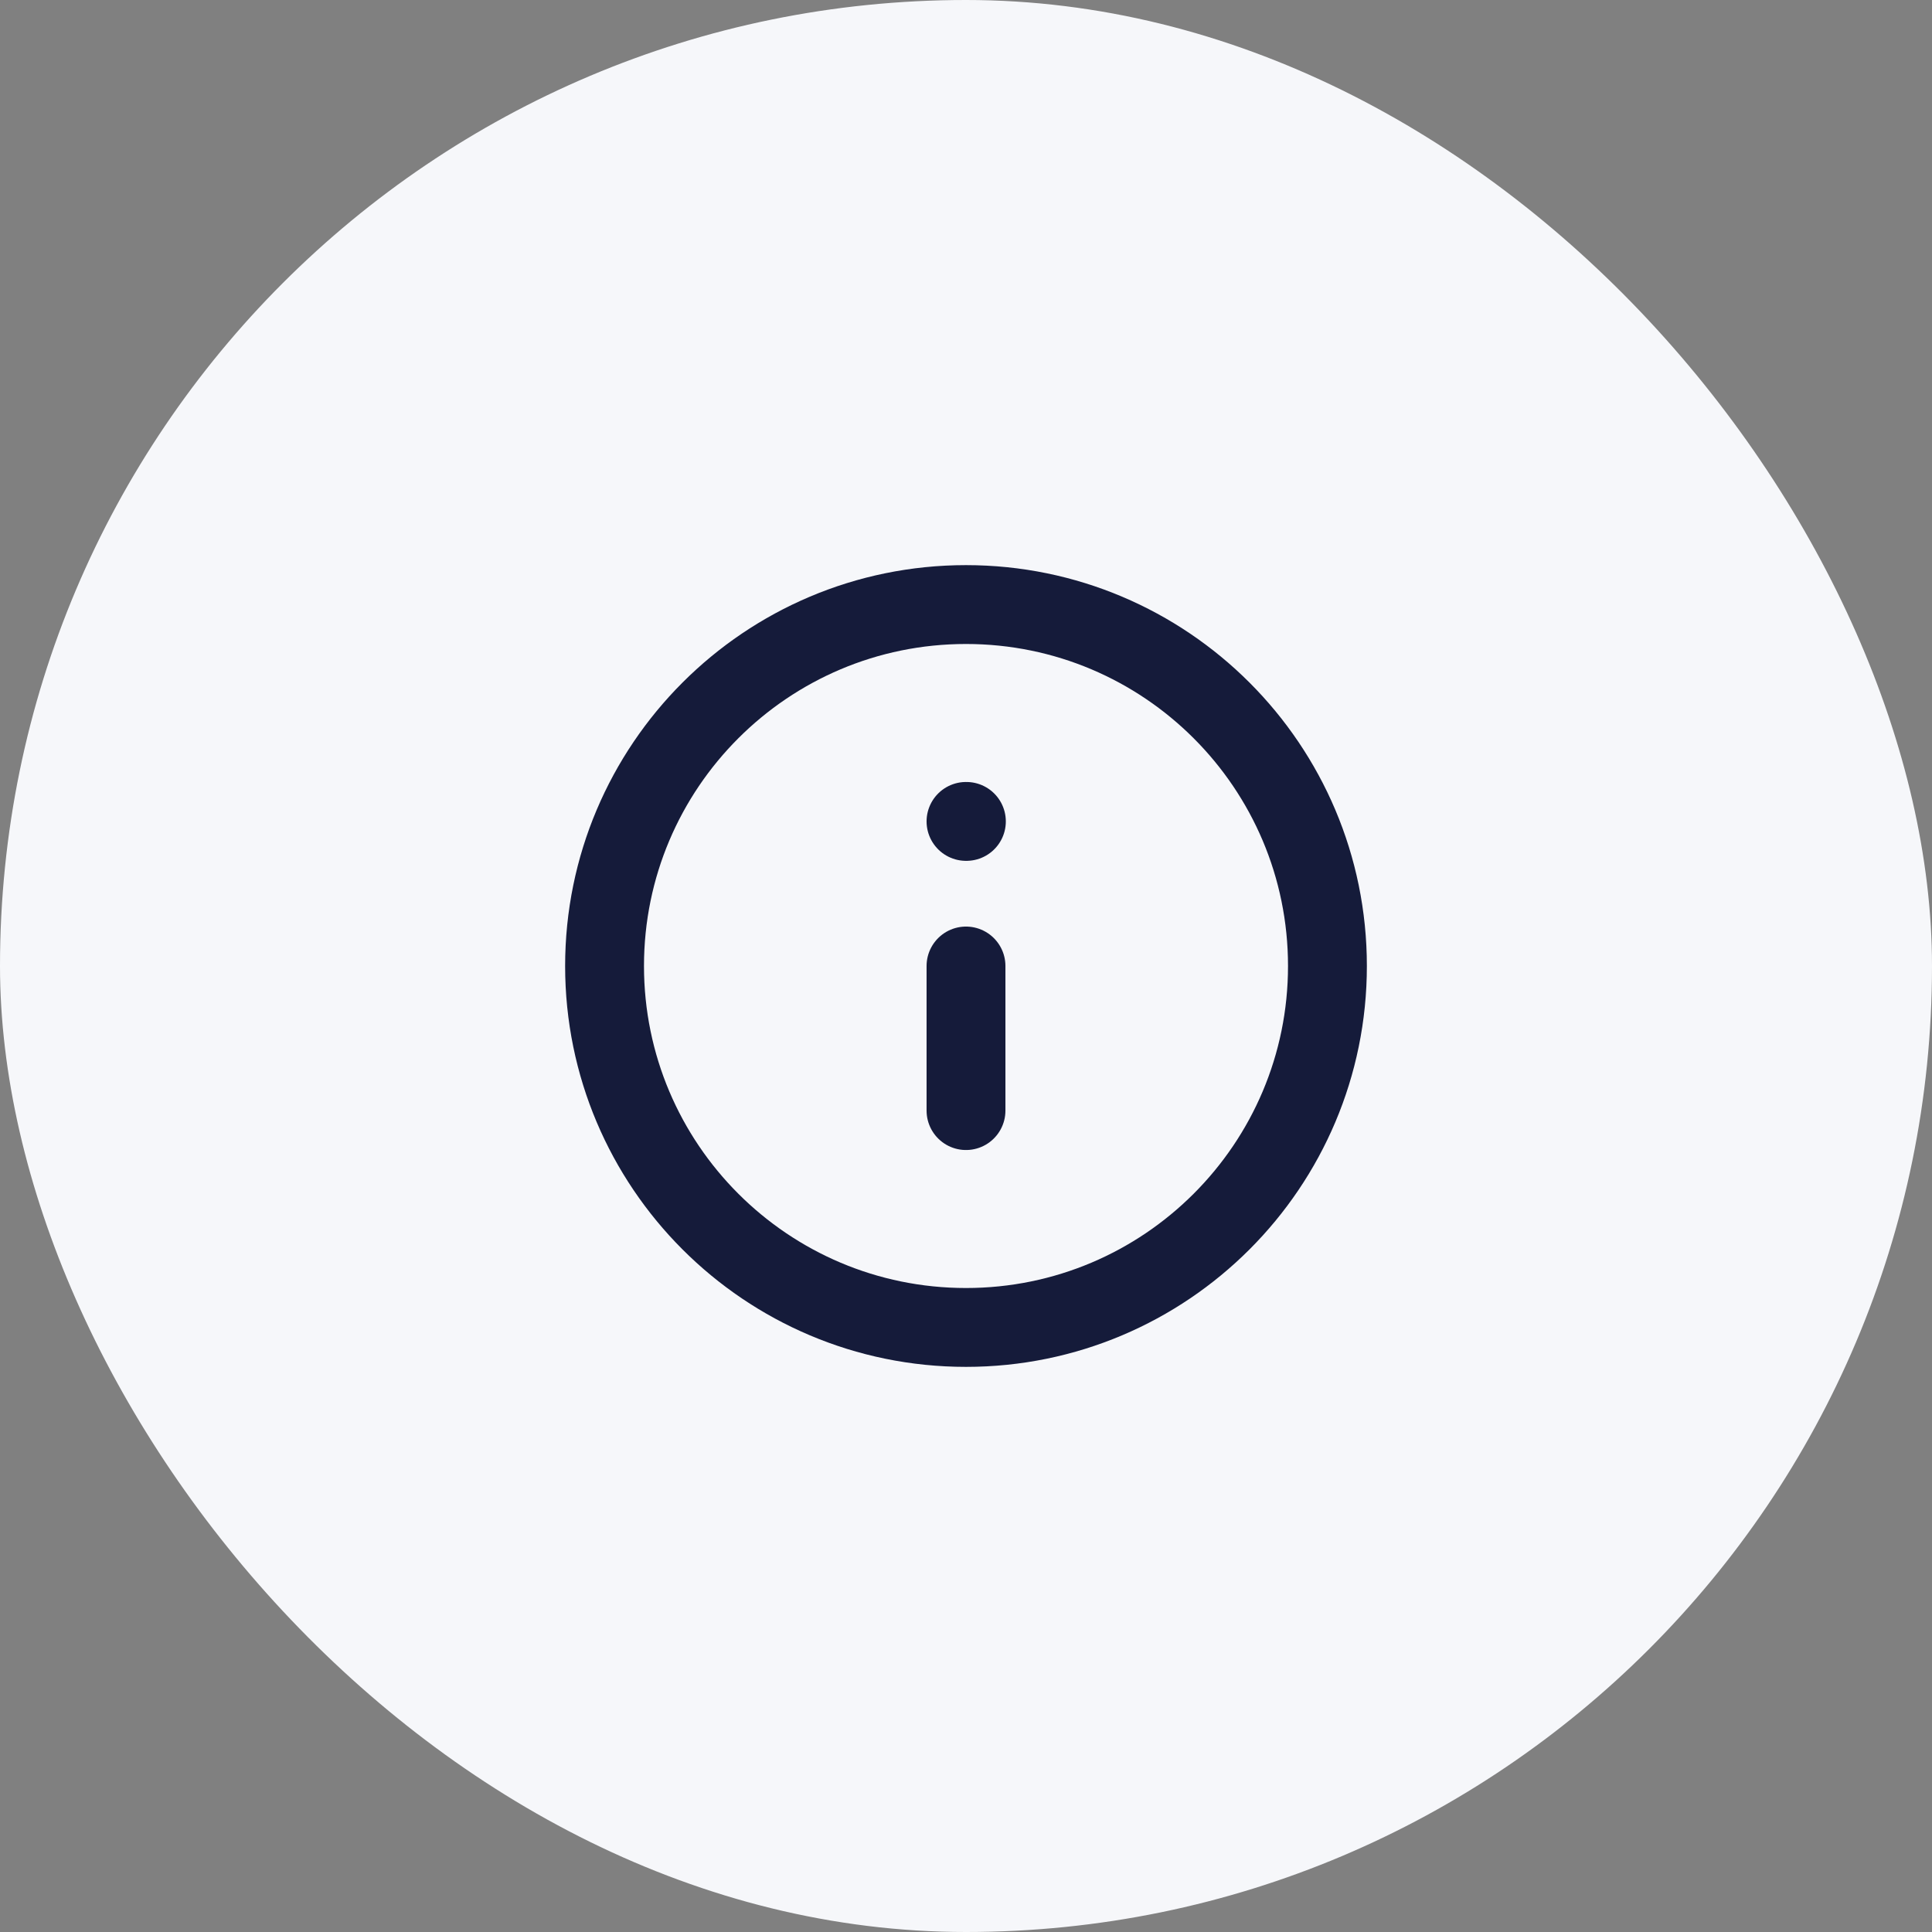 <svg width="49" height="49" viewBox="0 0 49 49" fill="none" xmlns="http://www.w3.org/2000/svg">
<rect x="0" y="0" width="49" height="49" fill="#808080" stroke="none"/>
<rect width="49" height="49" rx="24.5" fill="#F6F7FA"/>
<path d="M24.5 33.667C29.563 33.667 33.667 29.563 33.667 24.5C33.667 19.437 29.563 15.333 24.5 15.333C19.437 15.333 15.333 19.437 15.333 24.5C15.333 29.563 19.437 33.667 24.5 33.667Z" stroke="#151B3A" stroke-width="2" stroke-linecap="round" stroke-linejoin="round"/>
<path d="M24.5 28.167V24.5" stroke="#151B3A" stroke-width="2" stroke-linecap="round" stroke-linejoin="round"/>
<path d="M24.5 20.833H24.51" stroke="#151B3A" stroke-width="2" stroke-linecap="round" stroke-linejoin="round"/>
</svg>
